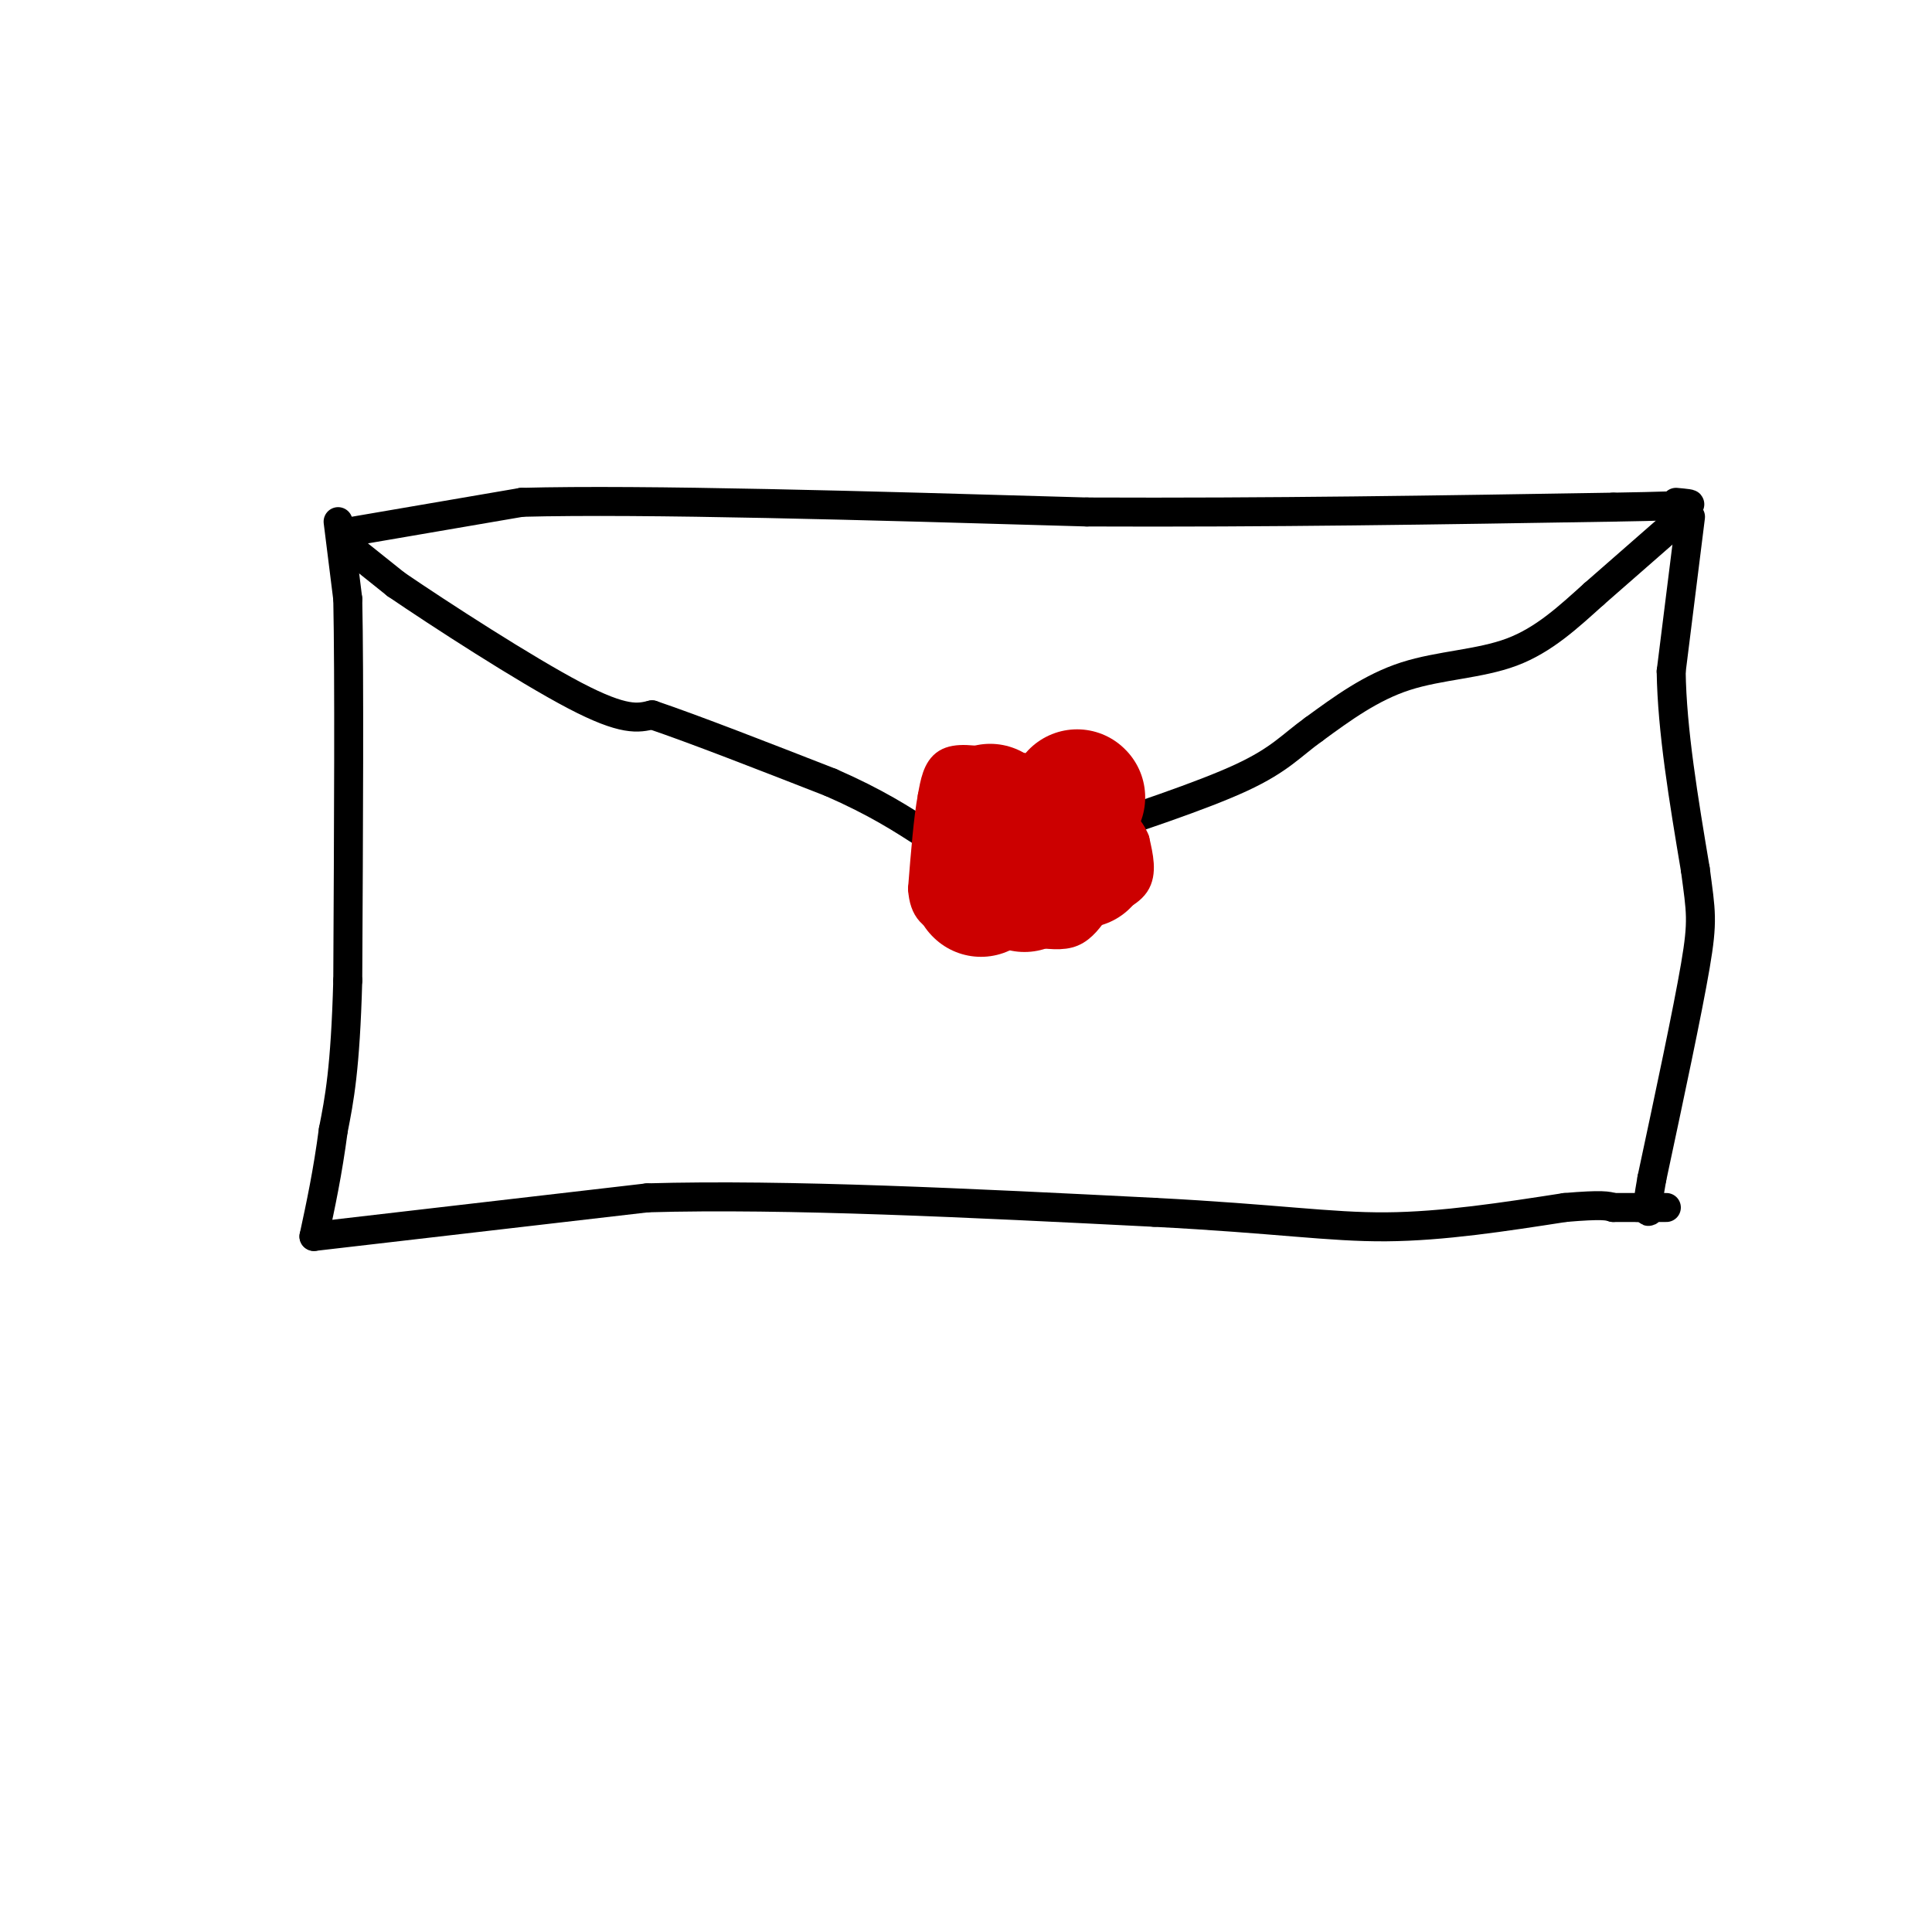 <svg viewBox='0 0 400 400' version='1.1' xmlns='http://www.w3.org/2000/svg' xmlns:xlink='http://www.w3.org/1999/xlink'><g fill='none' stroke='rgb(0,0,0)' stroke-width='6' stroke-linecap='round' stroke-linejoin='round'><path d='M73,110c0.000,0.000 35.000,-6.000 35,-6'/><path d='M108,104c25.333,-0.667 71.167,0.667 117,2'/><path d='M225,106c37.667,0.167 73.333,-0.417 109,-1'/><path d='M334,105c20.333,-0.333 16.667,-0.667 13,-1'/><path d='M70,108c0.000,0.000 2.000,16.000 2,16'/><path d='M72,124c0.333,15.833 0.167,47.417 0,79'/><path d='M72,203c-0.500,18.333 -1.750,24.667 -3,31'/><path d='M69,234c-1.167,8.833 -2.583,15.417 -4,22'/><path d='M65,256c0.000,0.000 69.000,-8.000 69,-8'/><path d='M134,248c29.000,-0.833 67.000,1.083 105,3'/><path d='M239,251c25.356,1.311 36.244,3.089 48,3c11.756,-0.089 24.378,-2.044 37,-4'/><path d='M324,250c7.833,-0.667 8.917,-0.333 10,0'/><path d='M334,250c2.500,0.000 3.750,0.000 5,0'/><path d='M339,250c1.833,0.000 3.917,0.000 6,0'/><path d='M350,107c0.000,0.000 -4.000,32.000 -4,32'/><path d='M346,139c0.167,12.167 2.583,26.583 5,41'/><path d='M351,180c1.178,8.867 1.622,10.533 0,20c-1.622,9.467 -5.311,26.733 -9,44'/><path d='M342,244c-1.500,8.333 -0.750,7.167 0,6'/><path d='M72,113c0.000,0.000 10.000,8.000 10,8'/><path d='M82,121c9.067,6.178 26.733,17.622 37,23c10.267,5.378 13.133,4.689 16,4'/><path d='M135,148c8.833,3.000 22.917,8.500 37,14'/><path d='M172,162c9.500,4.167 14.750,7.583 20,11'/><path d='M192,173c4.167,2.000 4.583,1.500 5,1'/><path d='M197,174c2.333,1.000 5.667,3.000 9,5'/><path d='M346,109c0.000,0.000 -16.000,14.000 -16,14'/><path d='M330,123c-5.238,4.714 -10.333,9.500 -17,12c-6.667,2.500 -14.905,2.714 -22,5c-7.095,2.286 -13.048,6.643 -19,11'/><path d='M272,151c-4.689,3.356 -6.911,6.244 -15,10c-8.089,3.756 -22.044,8.378 -36,13'/><path d='M221,174c-7.500,3.333 -8.250,5.167 -9,7'/></g>
<g fill='none' stroke='rgb(204,0,0)' stroke-width='6' stroke-linecap='round' stroke-linejoin='round'><path d='M222,164c0.000,0.000 0.000,-3.000 0,-3'/><path d='M222,161c-2.667,-1.000 -9.333,-2.000 -16,-3'/><path d='M206,158c-4.578,-0.778 -8.022,-1.222 -10,0c-1.978,1.222 -2.489,4.111 -3,7'/><path d='M193,165c-0.833,4.333 -1.417,11.667 -2,19'/><path d='M191,184c0.311,4.422 2.089,5.978 6,7c3.911,1.022 9.956,1.511 16,2'/><path d='M213,193c4.267,0.533 6.933,0.867 9,0c2.067,-0.867 3.533,-2.933 5,-5'/><path d='M227,188c2.556,-1.489 6.444,-2.711 8,-5c1.556,-2.289 0.778,-5.644 0,-9'/><path d='M235,174c-1.000,-2.667 -3.500,-4.833 -6,-7'/><path d='M229,167c-2.667,-1.833 -6.333,-2.917 -10,-4'/></g>
<g fill='none' stroke='rgb(204,0,0)' stroke-width='28' stroke-linecap='round' stroke-linejoin='round'><path d='M206,174c0.000,0.000 0.100,0.100 0.1,0.1'/><path d='M224,178c0.000,0.000 0.100,0.100 0.1,0.1'/><path d='M212,183c0.000,0.000 0.100,0.100 0.1,0.1'/><path d='M203,184c0.000,0.000 0.100,0.100 0.1,0.1'/><path d='M205,168c0.000,0.000 0.100,0.100 0.1,0.1'/><path d='M223,165c0.000,0.000 0.100,0.100 0.1,0.1'/></g>
</svg>